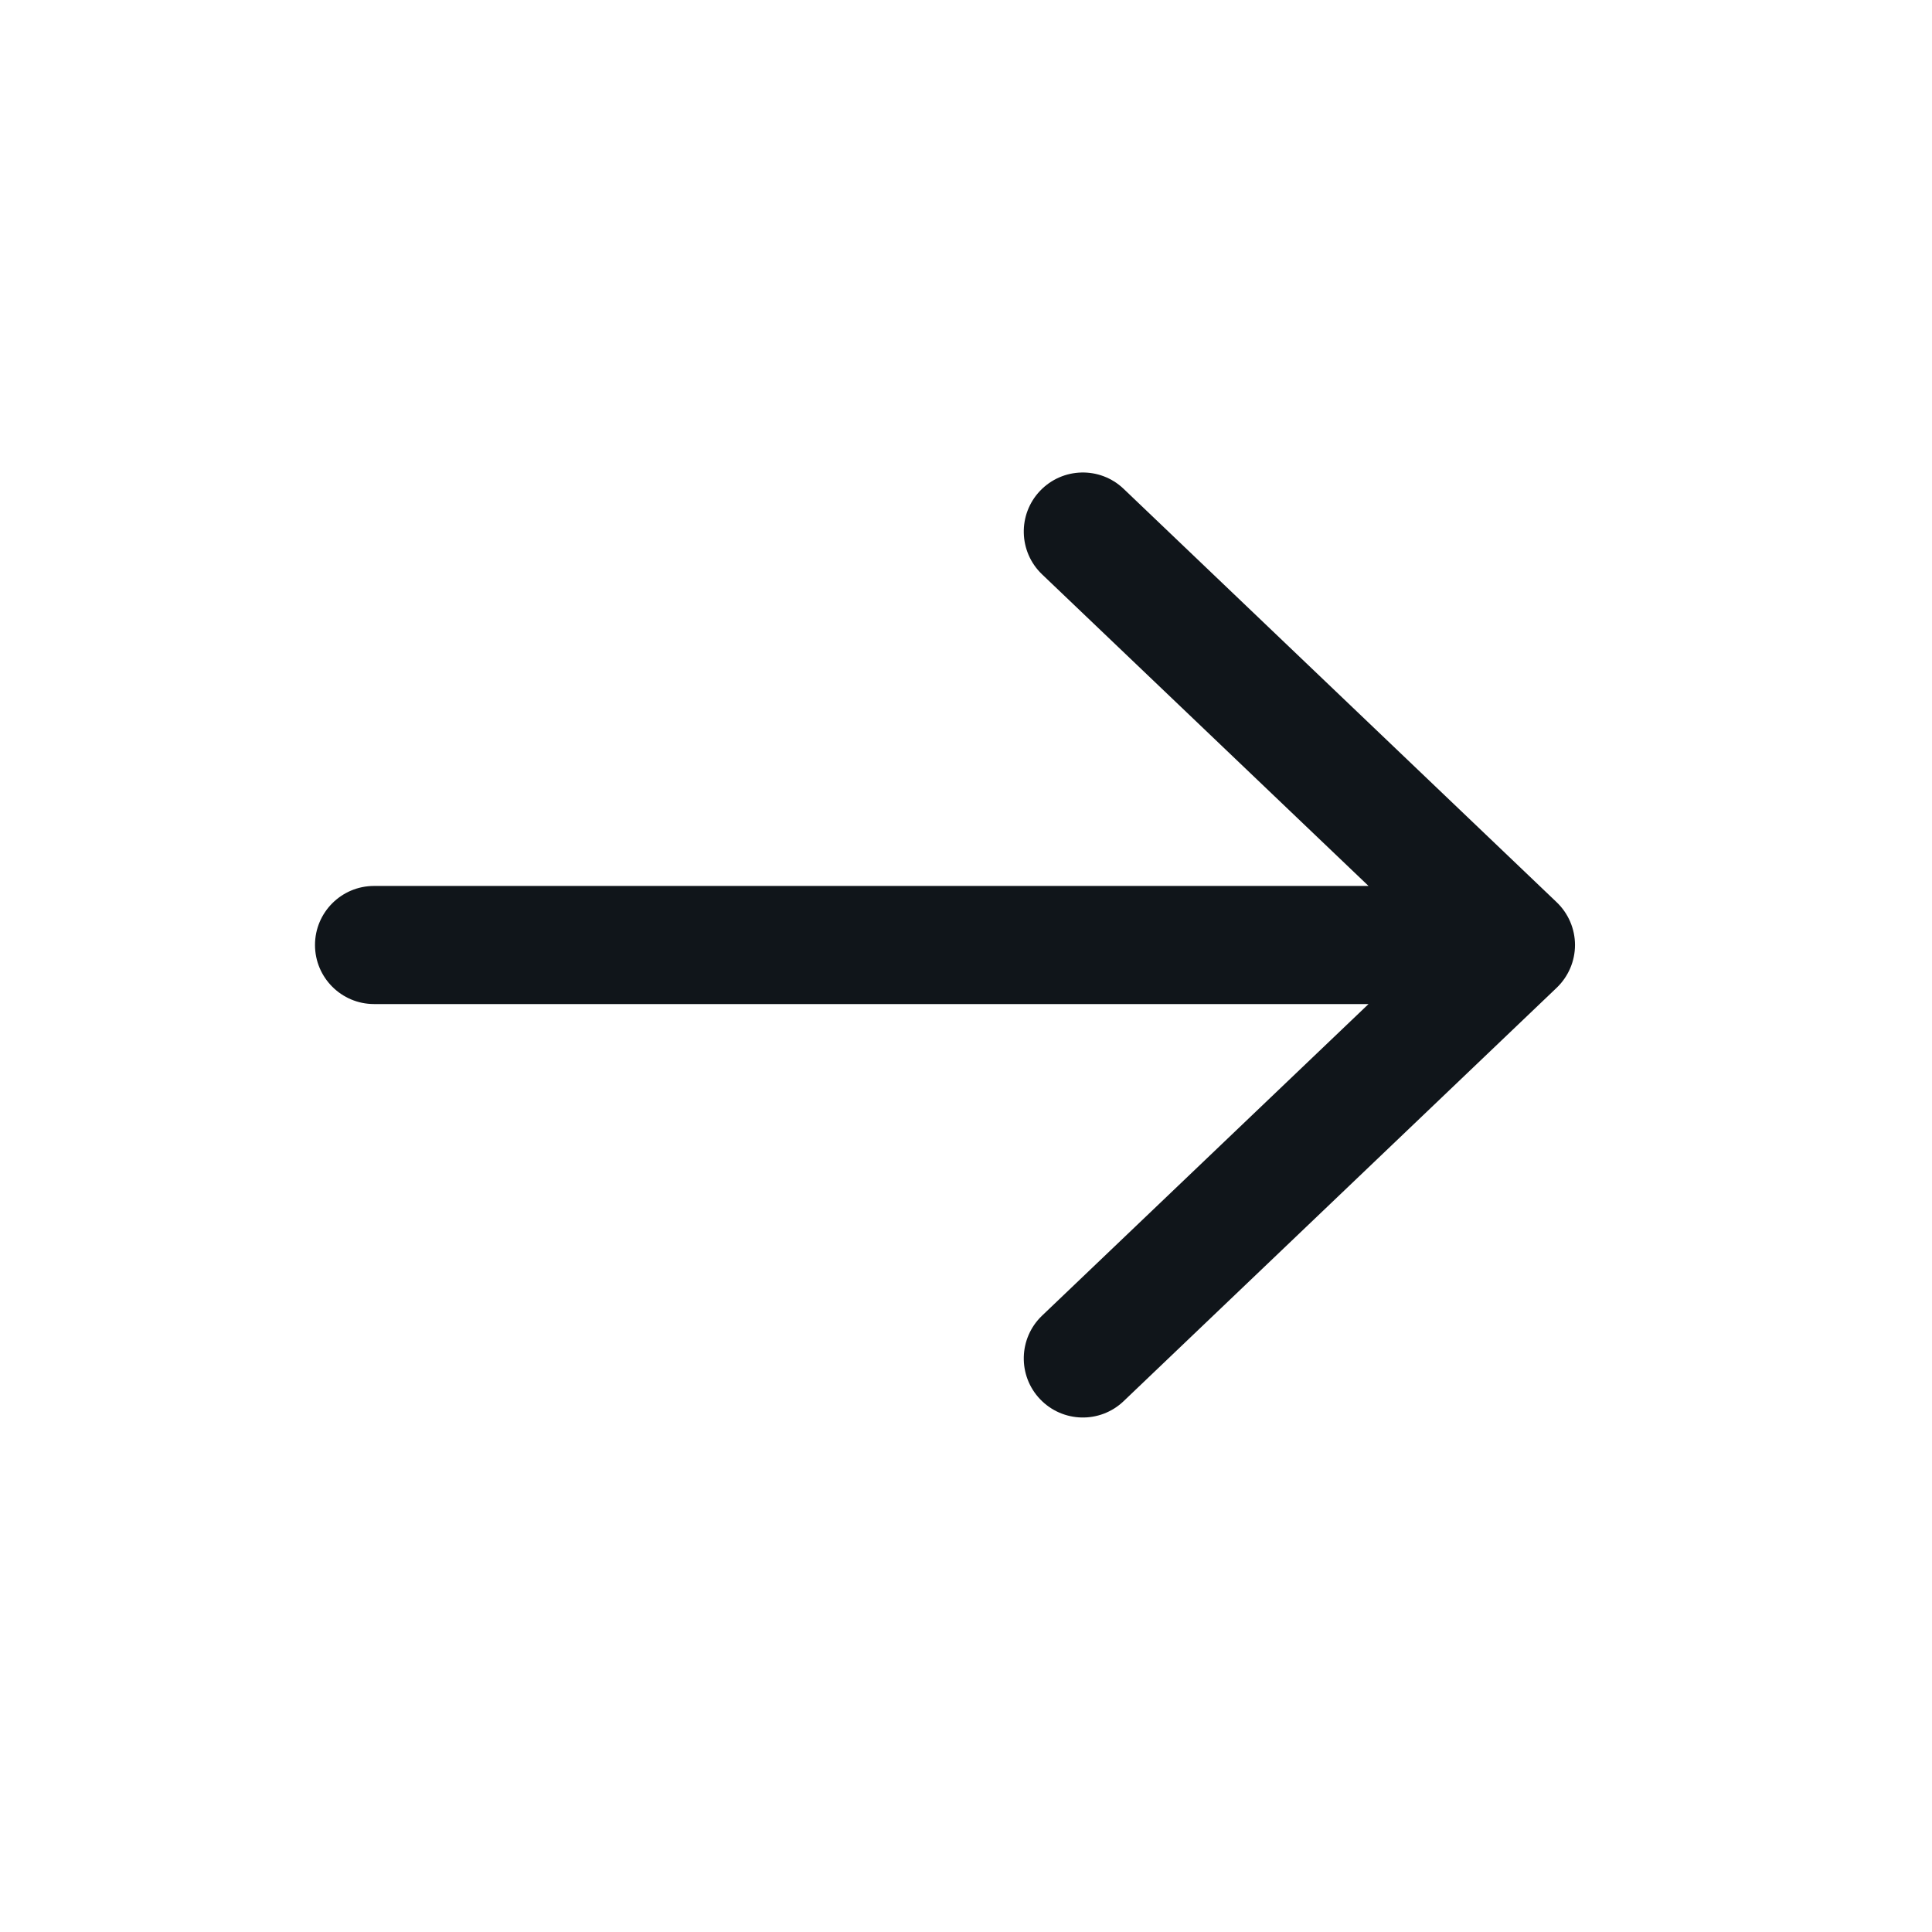 <svg width="23" height="23" viewBox="0 0 23 23" fill="none" xmlns="http://www.w3.org/2000/svg">
<path d="M12.382 5.843C12.65 5.562 13.095 5.551 13.376 5.819L18.532 10.741C18.671 10.874 18.75 11.058 18.75 11.25C18.75 11.442 18.671 11.626 18.532 11.759L13.376 16.681C13.095 16.949 12.65 16.938 12.382 16.657C12.114 16.376 12.125 15.931 12.405 15.663L16.292 11.953H4.453C4.065 11.953 3.75 11.638 3.75 11.25C3.75 10.862 4.065 10.547 4.453 10.547H16.292L12.405 6.837C12.125 6.569 12.114 6.124 12.382 5.843Z" fill="#10151A"/>
</svg>
